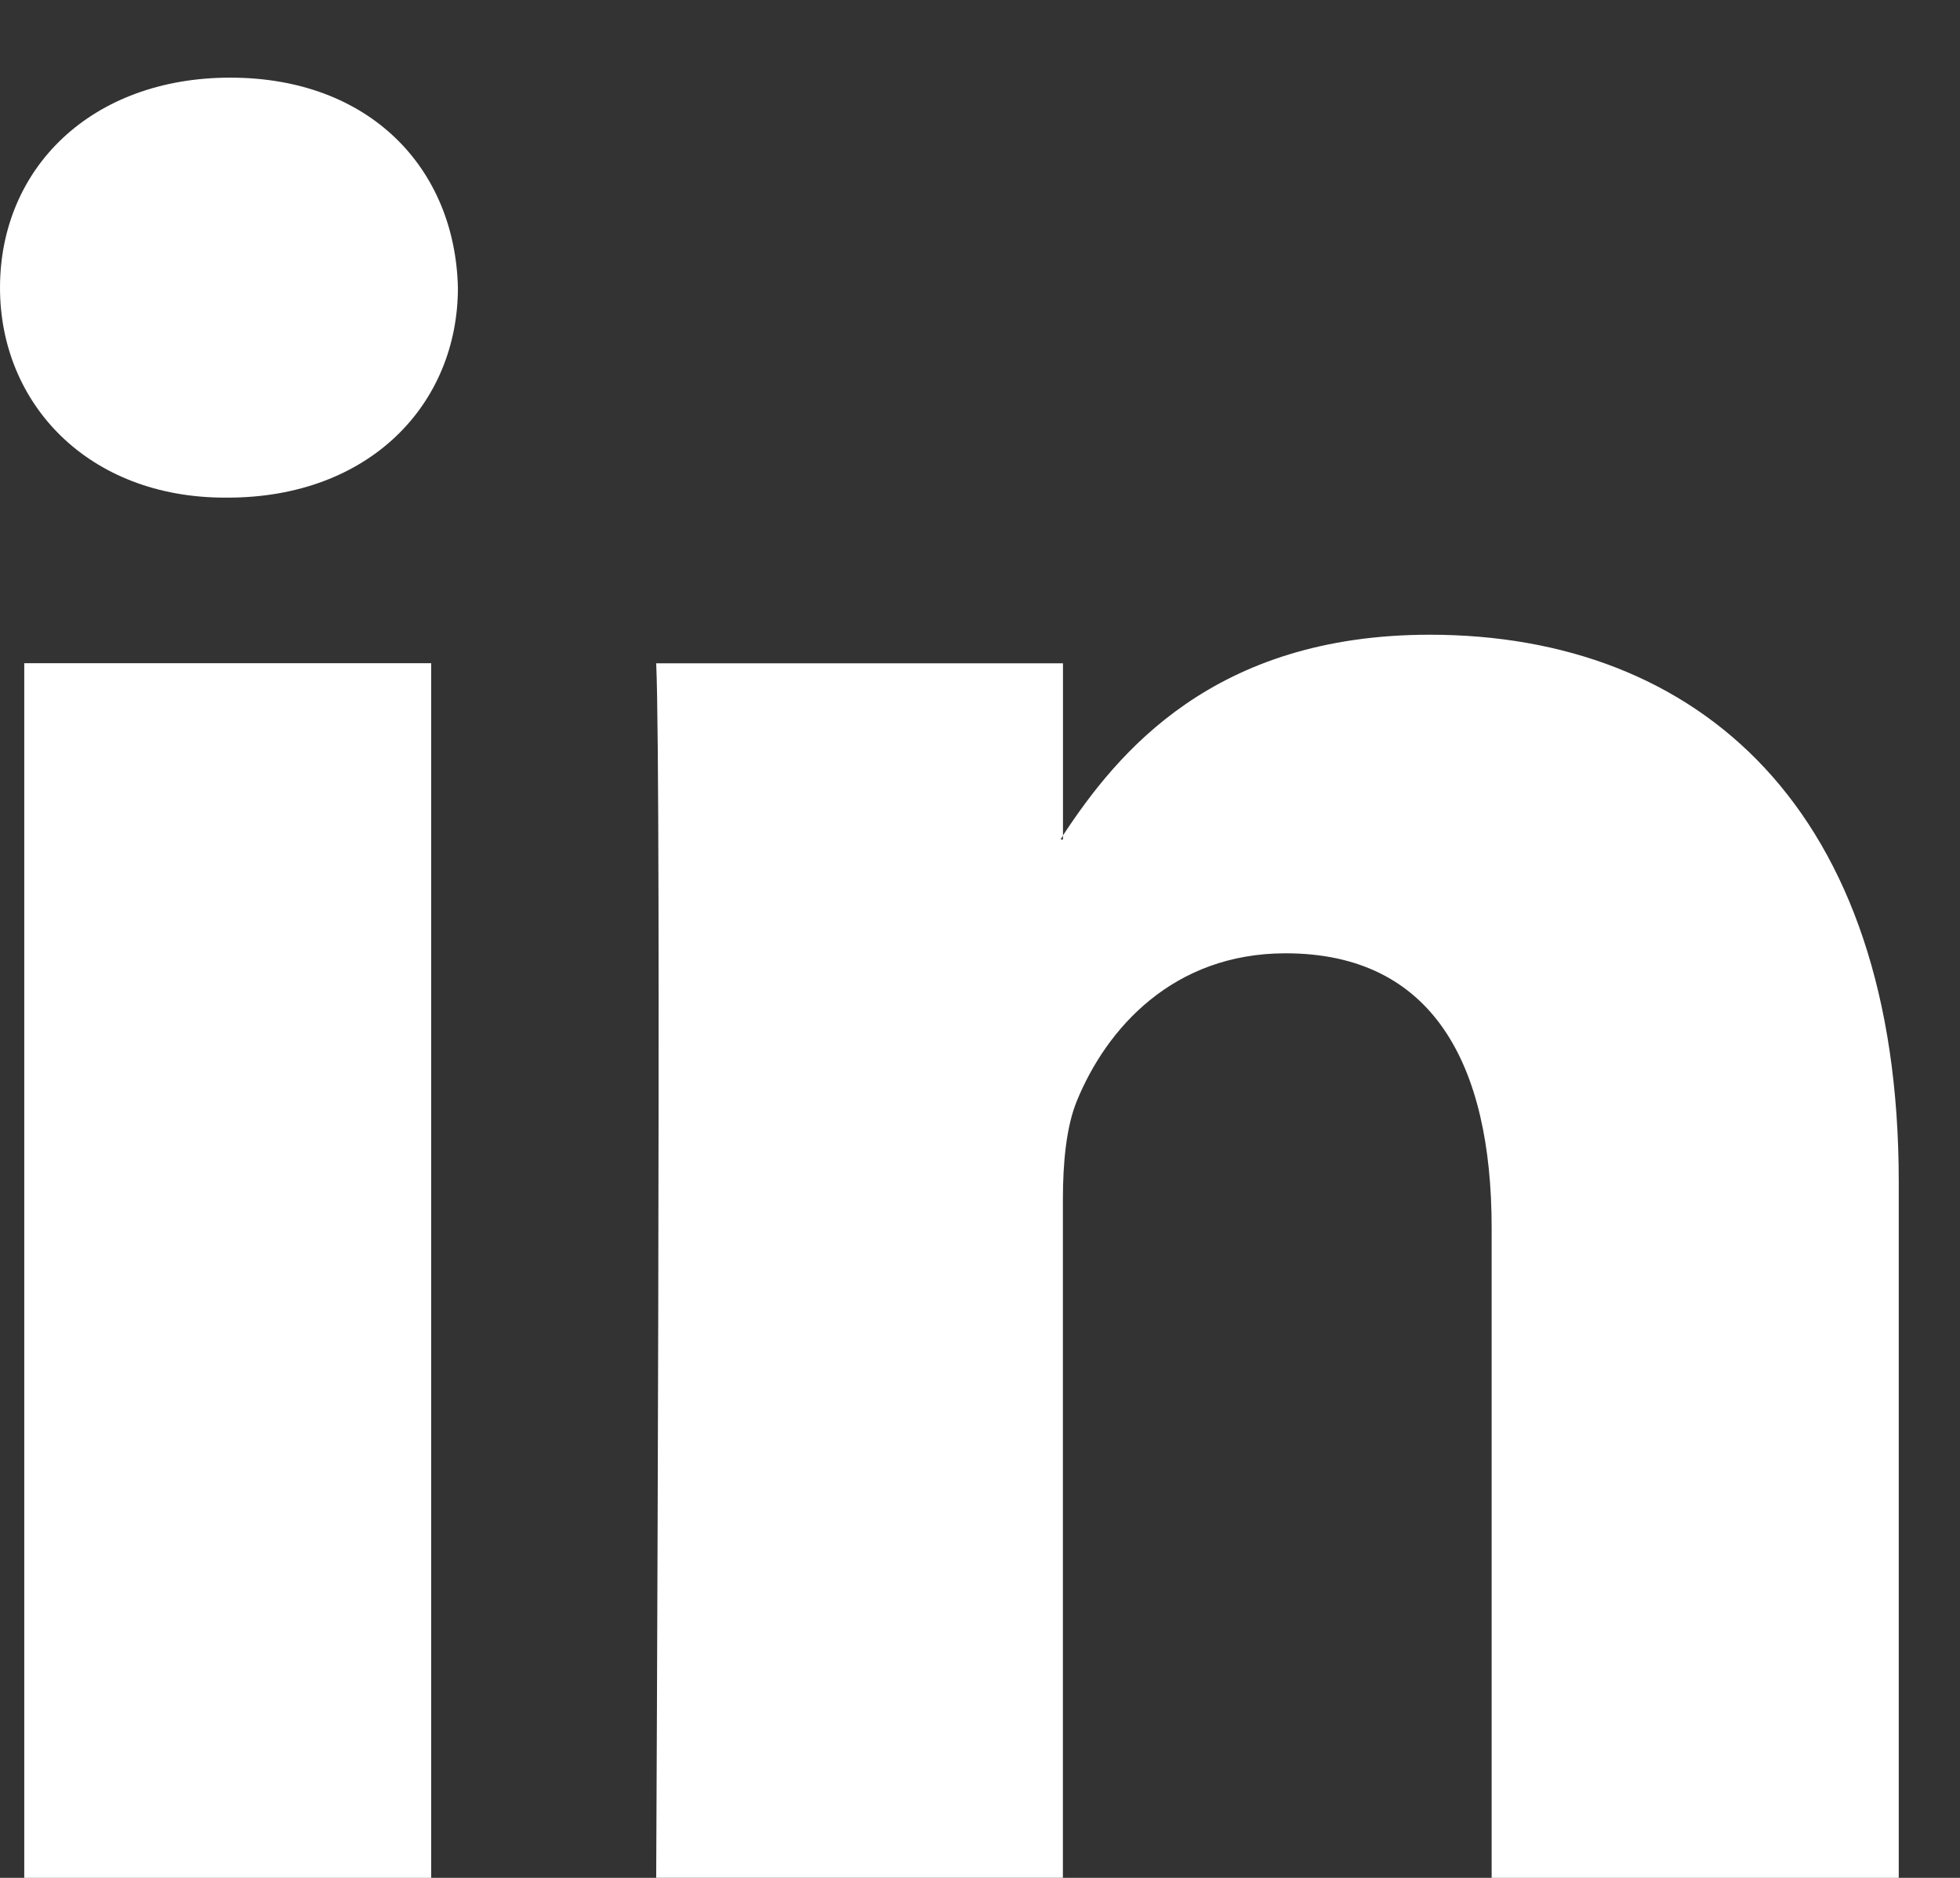 <svg width="24" height="23" viewBox="0 0 24 23" fill="none" xmlns="http://www.w3.org/2000/svg">
<rect x="0" y="0" width="24" height="23" fill="#333333" stroke="none"/>
<path class="social-icons" d="M23.25 14.471V23H18.265V15.038C18.265 13.037 17.546 11.676 15.742 11.676C14.363 11.676 13.549 12.597 13.186 13.484C13.055 13.803 13.015 14.25 13.015 14.691V22.999H8.035C8.035 22.999 8.102 9.52 8.035 8.124H13.016V10.232C13.009 10.249 12.995 10.264 12.988 10.283H13.016V10.232C13.682 9.219 14.861 7.774 17.508 7.774C20.794 7.775 23.25 9.9 23.25 14.471ZM2.82 0.951C1.116 0.951 6.10352e-05 2.061 6.10352e-05 3.524C6.10352e-05 4.948 1.083 6.095 2.756 6.095H2.786C4.528 6.095 5.607 4.948 5.607 3.524C5.573 2.061 4.528 0.951 2.82 0.951ZM0.297 23H5.28V8.123H0.297V23Z" fill="white"/>
</svg>
